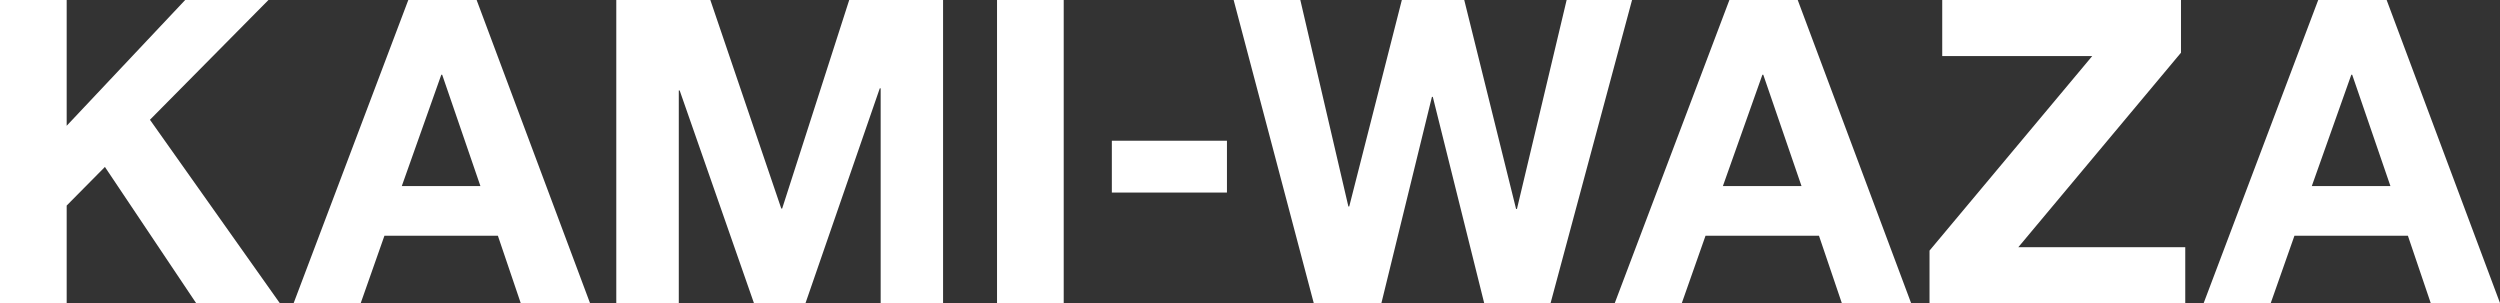 <?xml version="1.0" encoding="UTF-8"?><svg id="_レイヤー_2" xmlns="http://www.w3.org/2000/svg" viewBox="0 0 257.59 31.25"><rect x="0" y="0" width="257.59" height="31.25" fill="#333333" stroke="none"/><defs><style>.cls-1{fill:#fff;}</style></defs><g id="_レイヤー_1-2"><g><path class="cls-1" d="M6.87,0V12.96L19.08,0h8.58L15.45,12.34l13.39,18.91h-8.62l-9.41-14.05-3.94,3.98v10.07H0V0H6.87Z"/><path class="cls-1" d="M49.11,0l11.69,31.25h-7.14l-2.36-6.96h-11.69l-2.45,6.96h-6.91L42.07,0h7.05Zm.39,19.17l-3.94-11.47h-.09l-4.07,11.47h8.1Z"/><path class="cls-1" d="M73.19,0l7.31,21.49h.09L87.5,0h9.67V31.25h-6.43V9.1h-.09l-7.66,22.15h-5.3l-7.66-21.93h-.09V31.25h-6.44V0h9.67Z"/><path class="cls-1" d="M109.6,0V31.25h-6.87V0h6.87Z"/><path class="cls-1" d="M126.42,14.5v5.34h-11.86v-5.34h11.86Z"/><path class="cls-1" d="M152.93,31.25l-5.3-21.27h-.09l-5.21,21.27h-6.96L127.11,0h6.87l4.95,21.27h.09L144.44,0h6.43l5.34,21.53h.09L161.42,0h6.74l-8.4,31.25h-6.83Z"/><path class="cls-1" d="M185.23,0l11.69,31.25h-7.14l-2.36-6.96h-11.69l-2.45,6.96h-6.91L178.19,0h7.05Zm.39,19.17l-3.94-11.47h-.09l-4.07,11.47h8.1Z"/><path class="cls-1" d="M215.57,5.78h-15.45V0h24.6V5.43l-16.76,20.04h17.2v5.78h-26.35v-5.43l16.77-20.05Z"/><path class="cls-1" d="M245.91,0l11.69,31.25h-7.14l-2.36-6.96h-11.69l-2.45,6.96h-6.91L238.86,0h7.05Zm.39,19.17l-3.94-11.47h-.09l-4.07,11.47h8.1Z"/></g></g></svg>